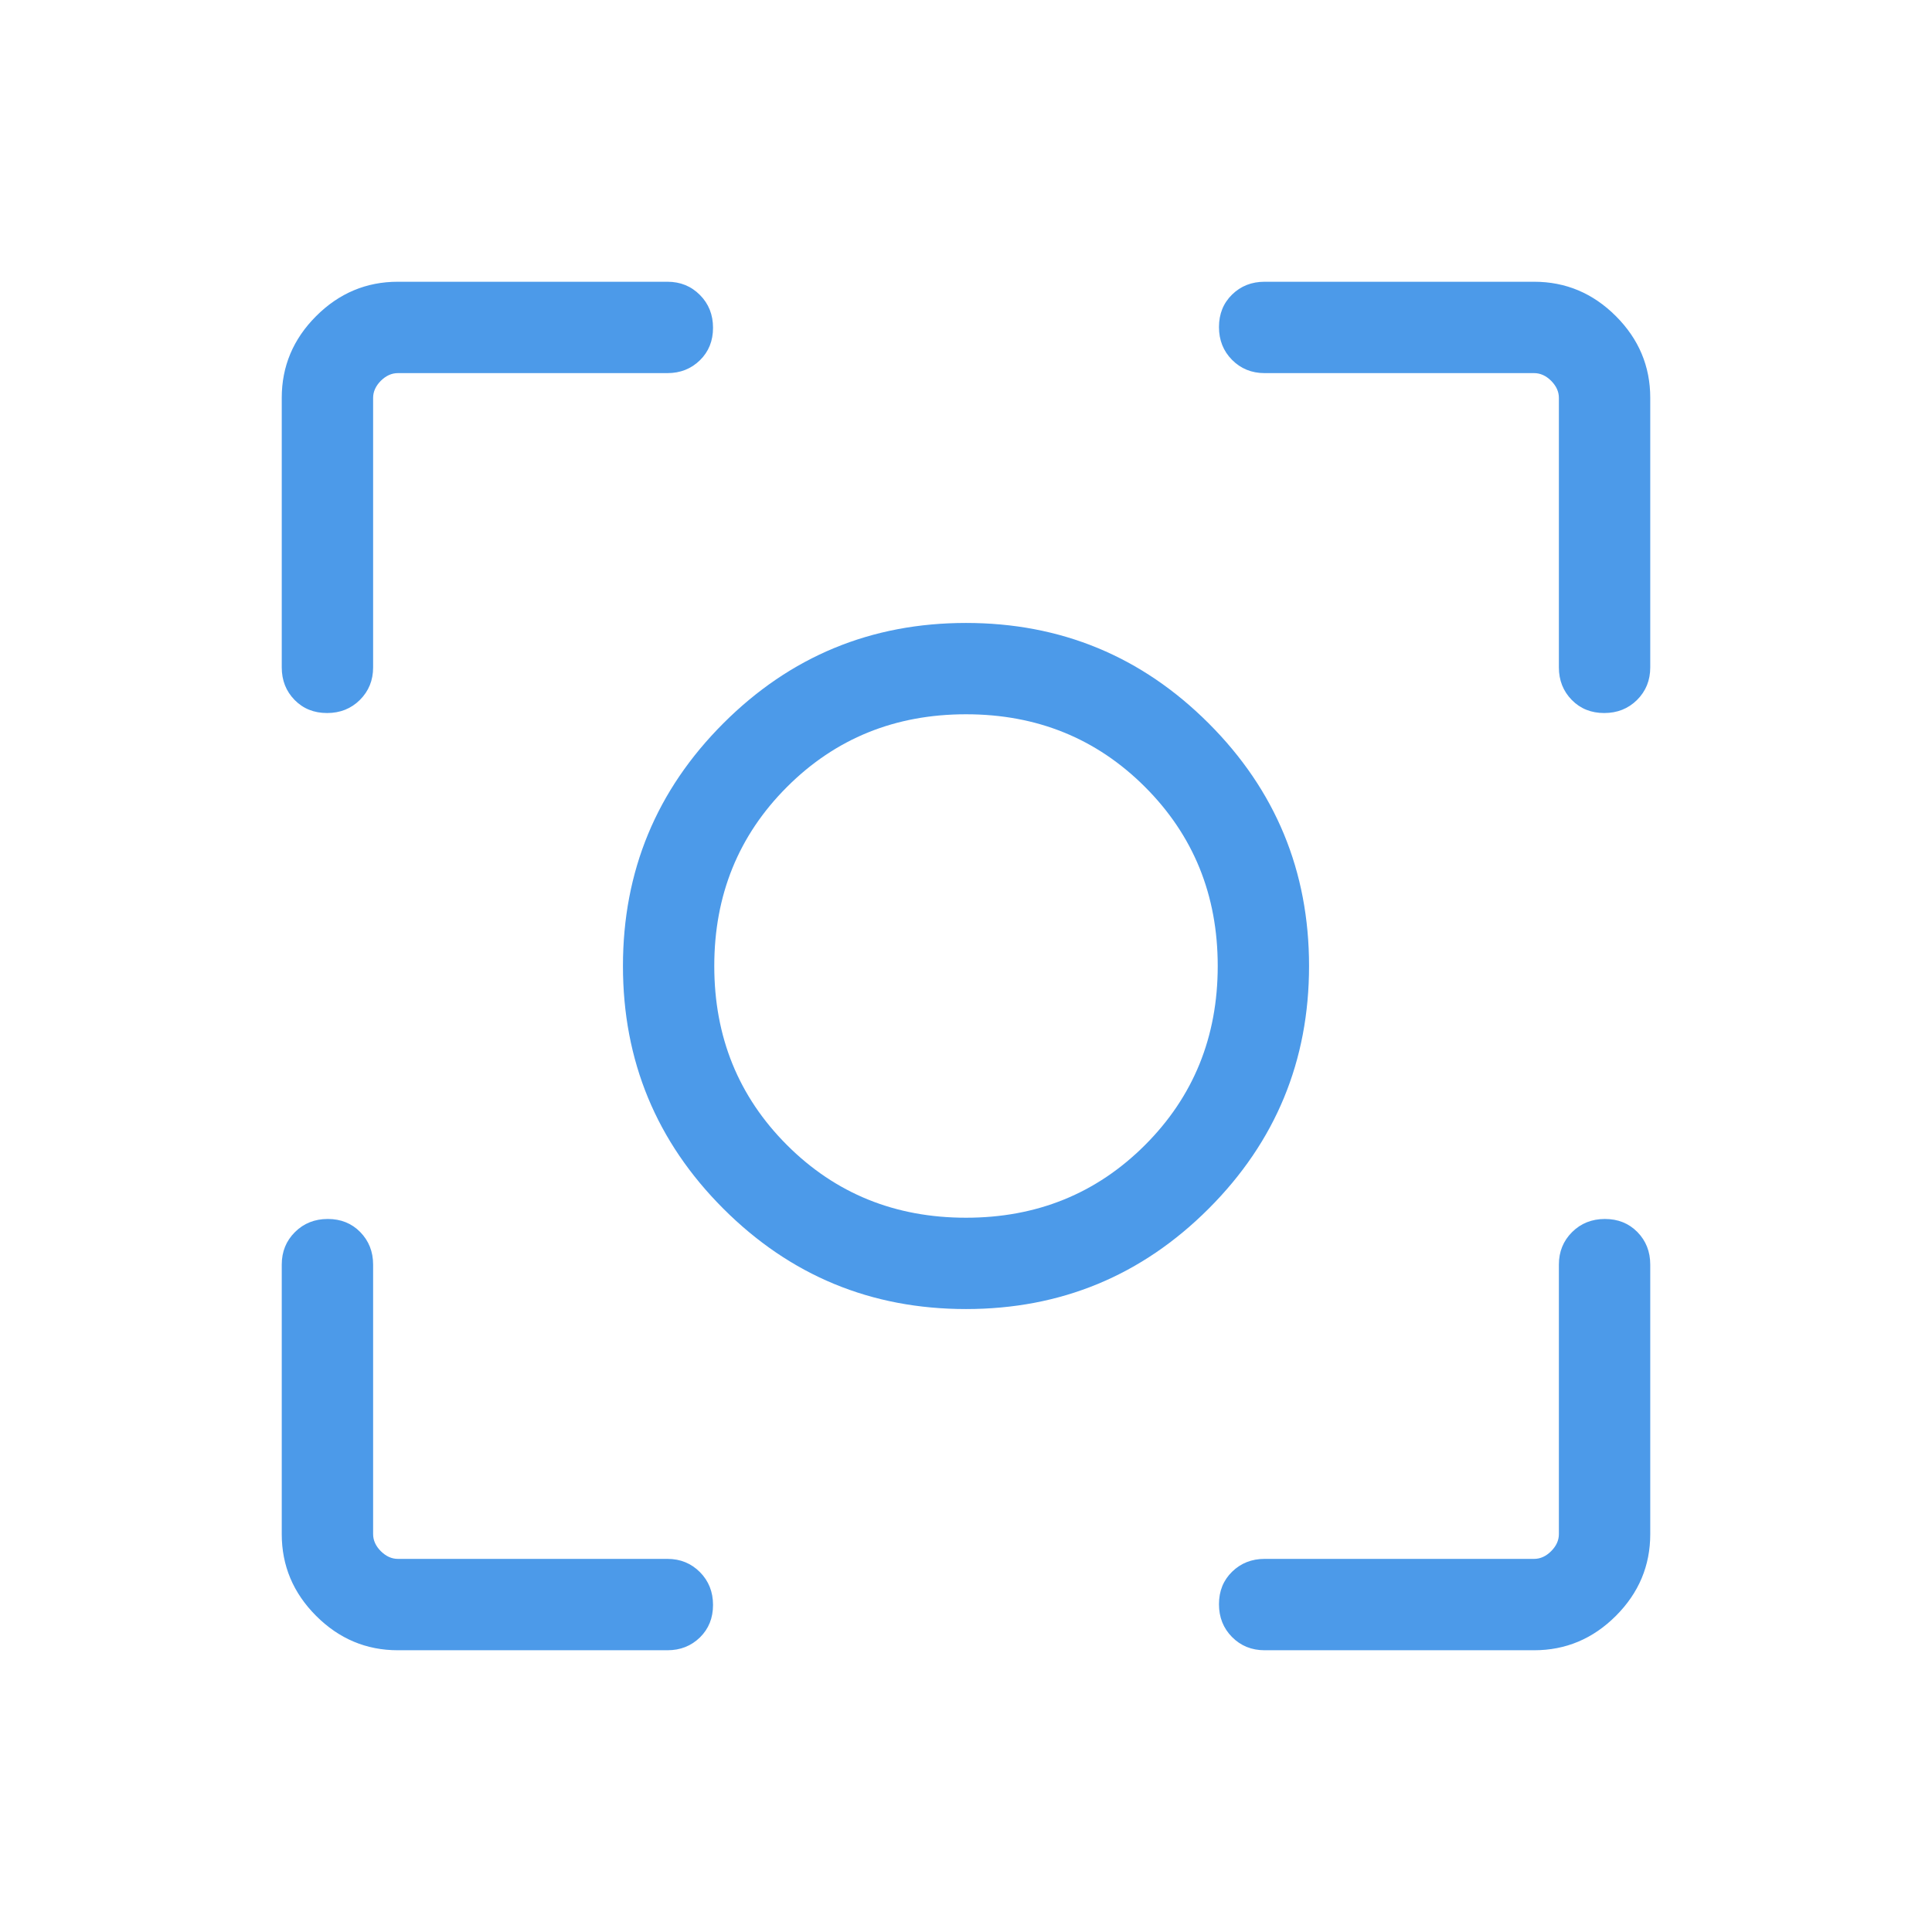 <svg width="48" height="48" viewBox="0 0 48 48" fill="none" xmlns="http://www.w3.org/2000/svg">
<path d="M9.884 41C9.1 41 8.423 40.715 7.854 40.146C7.285 39.577 7 38.9 7 38.115V31.419C7 31.097 7.109 30.828 7.329 30.61C7.547 30.393 7.819 30.285 8.144 30.285C8.469 30.285 8.737 30.393 8.95 30.61C9.163 30.828 9.27 31.097 9.27 31.419V38.115C9.27 38.269 9.334 38.41 9.461 38.538C9.59 38.666 9.731 38.73 9.884 38.73H16.581C16.903 38.73 17.172 38.84 17.39 39.059C17.607 39.278 17.715 39.55 17.715 39.874C17.715 40.199 17.607 40.468 17.39 40.681C17.172 40.894 16.903 41 16.581 41H9.884ZM38.115 41H31.419C31.097 41 30.828 40.891 30.61 40.672C30.393 40.453 30.285 40.181 30.285 39.856C30.285 39.531 30.393 39.263 30.61 39.05C30.828 38.837 31.097 38.73 31.419 38.73H38.115C38.269 38.73 38.41 38.666 38.538 38.538C38.666 38.41 38.73 38.269 38.73 38.115V31.419C38.73 31.097 38.84 30.828 39.059 30.61C39.278 30.393 39.55 30.285 39.874 30.285C40.199 30.285 40.468 30.393 40.681 30.61C40.894 30.828 41 31.097 41 31.419V38.115C41 38.9 40.715 39.577 40.146 40.146C39.577 40.715 38.9 41 38.115 41ZM7 16.581V9.884C7 9.1 7.285 8.423 7.854 7.854C8.423 7.285 9.1 7 9.884 7H16.581C16.903 7 17.172 7.109 17.39 7.329C17.607 7.547 17.715 7.819 17.715 8.144C17.715 8.469 17.607 8.737 17.39 8.95C17.172 9.163 16.903 9.27 16.581 9.27H9.884C9.731 9.27 9.59 9.334 9.461 9.461C9.334 9.59 9.27 9.731 9.27 9.884V16.581C9.27 16.903 9.16 17.172 8.941 17.39C8.722 17.607 8.45 17.715 8.126 17.715C7.801 17.715 7.532 17.607 7.319 17.39C7.106 17.172 7 16.903 7 16.581ZM38.73 16.581V9.884C38.73 9.731 38.666 9.59 38.538 9.461C38.41 9.334 38.269 9.27 38.115 9.27H31.419C31.097 9.27 30.828 9.16 30.61 8.941C30.393 8.722 30.285 8.45 30.285 8.126C30.285 7.801 30.393 7.532 30.61 7.319C30.828 7.106 31.097 7 31.419 7H38.115C38.9 7 39.577 7.285 40.146 7.854C40.715 8.423 41 9.1 41 9.884V16.581C41 16.903 40.891 17.172 40.672 17.39C40.453 17.607 40.181 17.715 39.856 17.715C39.531 17.715 39.263 17.607 39.05 17.39C38.837 17.172 38.73 16.903 38.73 16.581ZM24 32.523C21.644 32.523 19.634 31.692 17.971 30.029C16.308 28.366 15.477 26.356 15.477 24C15.477 21.644 16.308 19.634 17.971 17.971C19.634 16.308 21.644 15.477 24 15.477C26.356 15.477 28.366 16.308 30.029 17.971C31.692 19.634 32.523 21.644 32.523 24C32.523 26.356 31.692 28.366 30.029 30.029C28.366 31.692 26.356 32.523 24 32.523ZM24 30.254C25.762 30.254 27.244 29.652 28.448 28.448C29.652 27.244 30.254 25.762 30.254 24C30.254 22.238 29.652 20.756 28.448 19.552C27.244 18.348 25.762 17.746 24 17.746C22.238 17.746 20.756 18.348 19.552 19.552C18.348 20.756 17.746 22.238 17.746 24C17.746 25.762 18.348 27.244 19.552 28.448C20.756 29.652 22.238 30.254 24 30.254Z" fill="#4C9AE9"/>
</svg>
